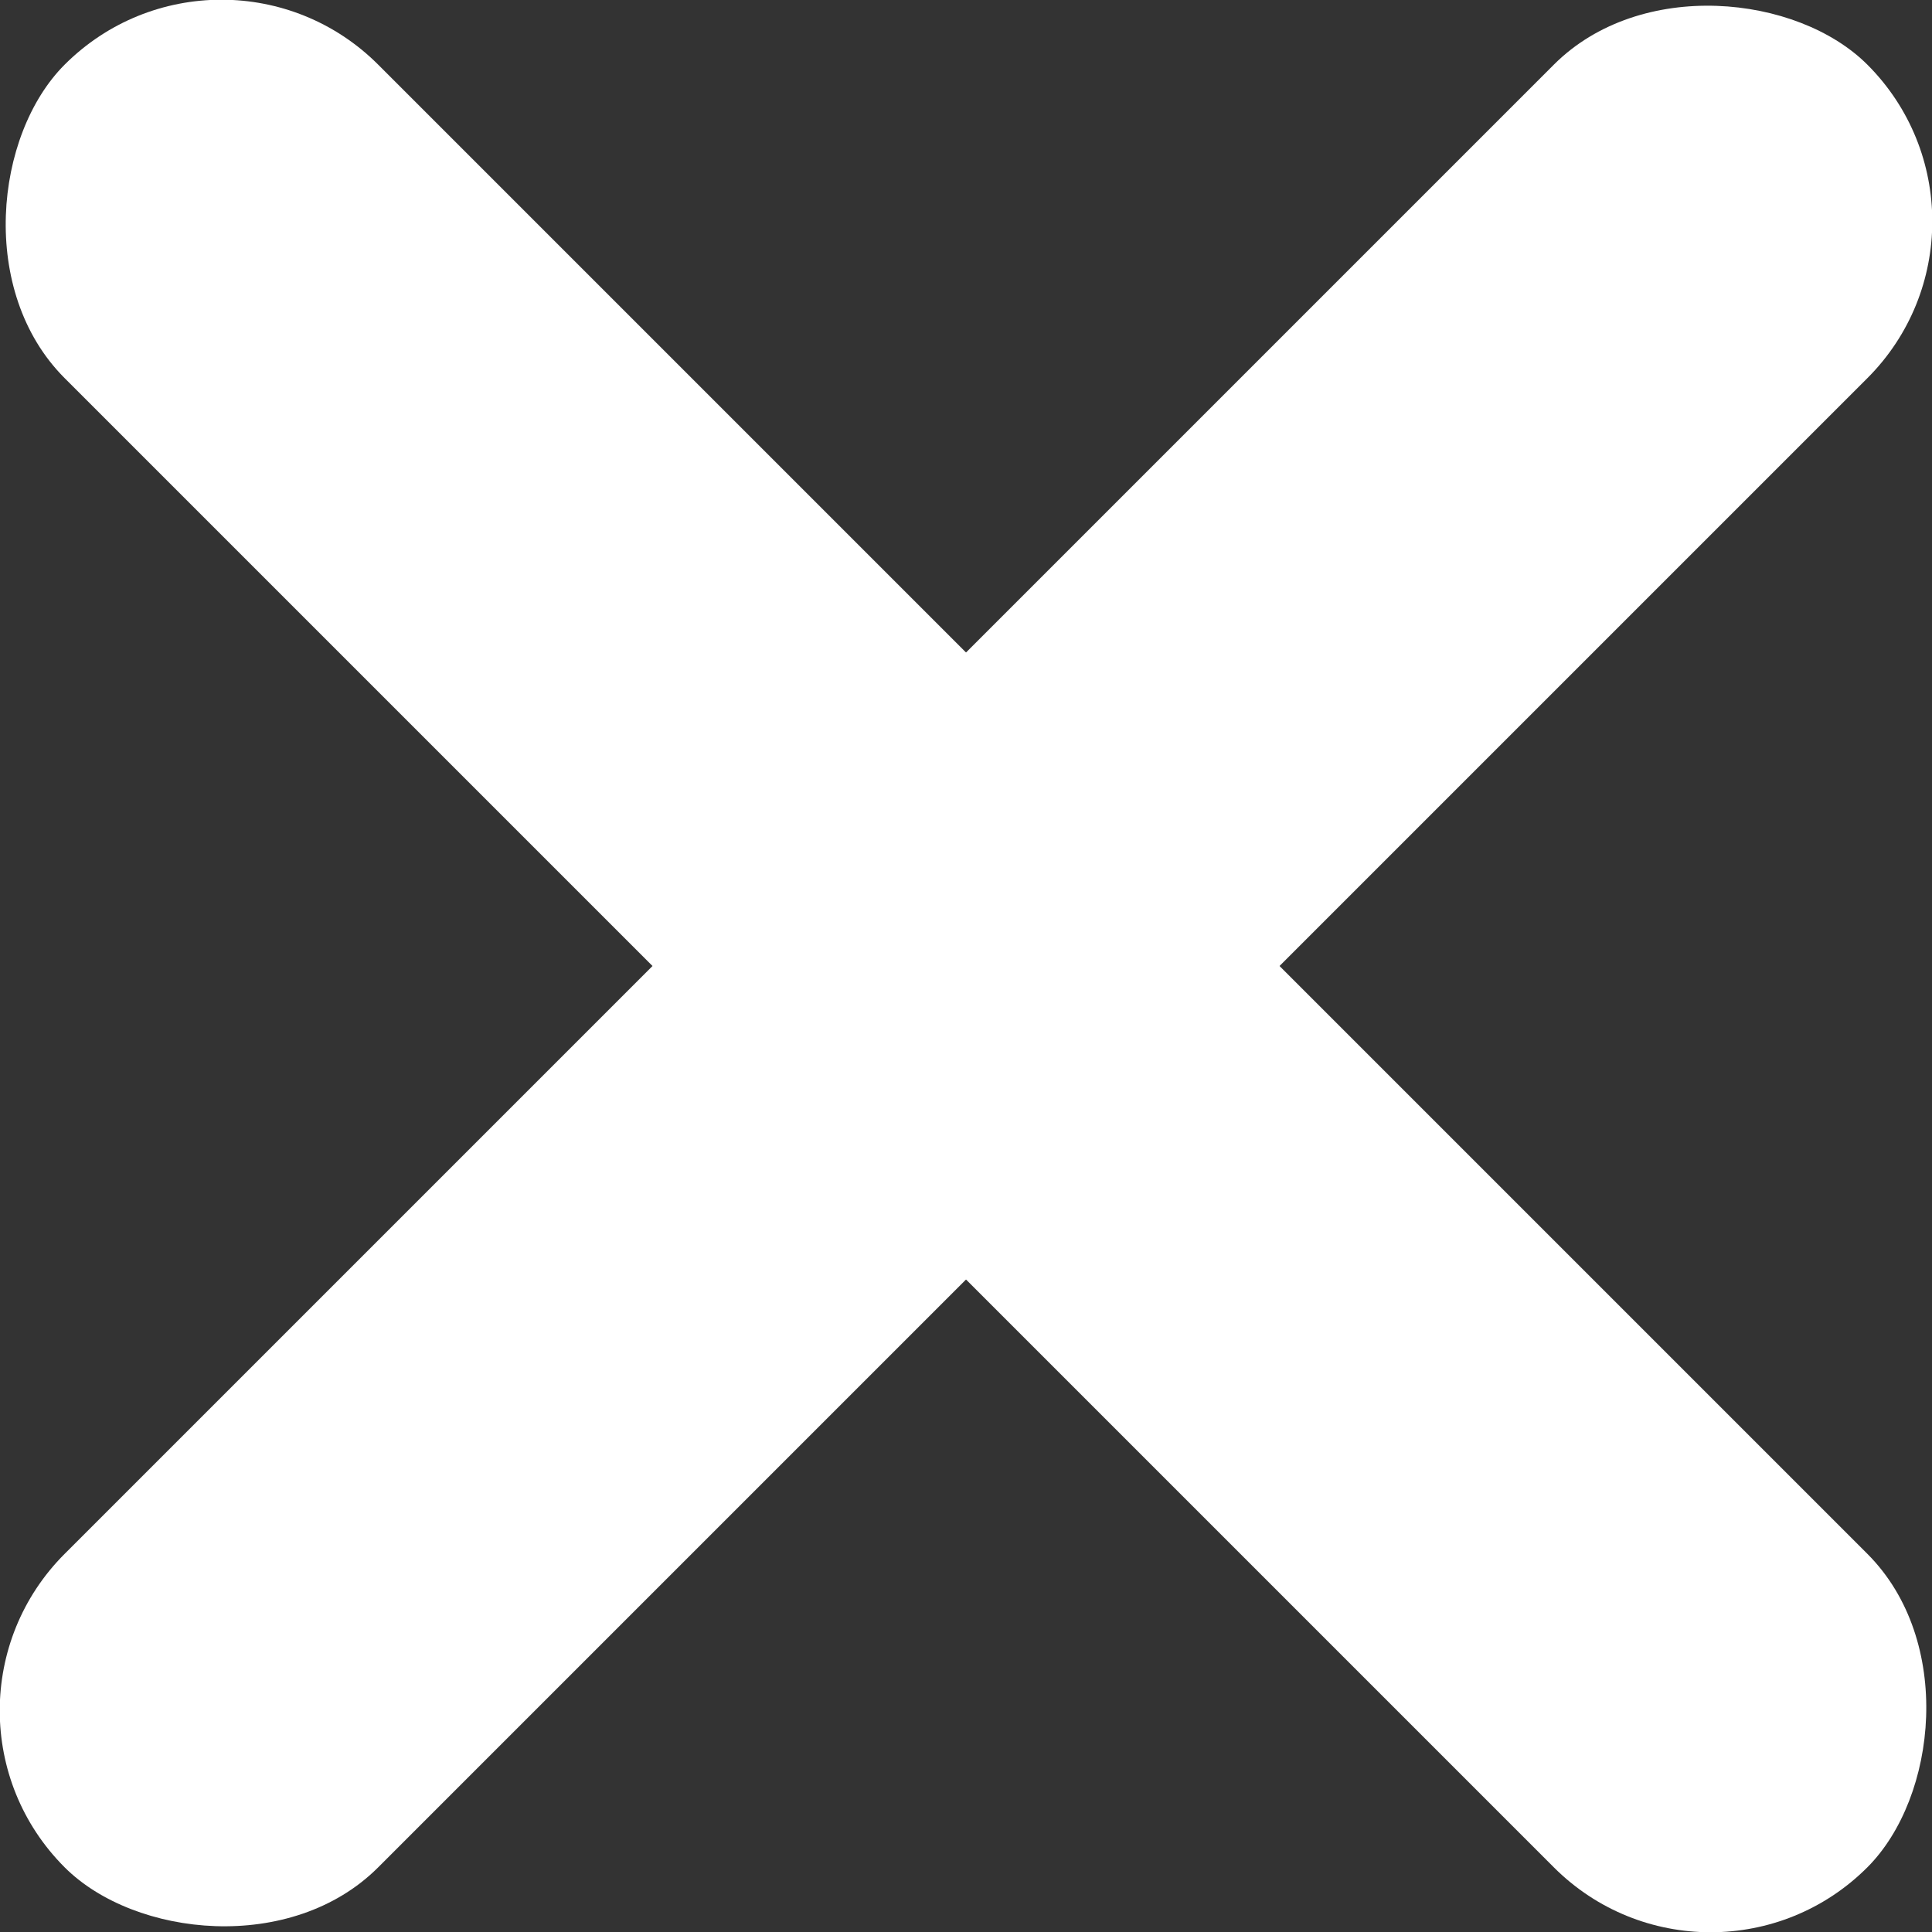 <?xml version="1.0" encoding="UTF-8"?><svg id="Layer_1" xmlns="http://www.w3.org/2000/svg" width="348.6" height="348.6" viewBox="0 0 348.6 348.6"><rect x="0" y="0" width="348.6" height="348.6" fill="#333333" stroke="none"/><defs><style>.cls-1{fill:#fff;}</style></defs><rect class="cls-1" x="-55.7" y="134.3" width="460" height="80" rx="40" ry="40" transform="translate(174.3 -72.2) rotate(45)"/><rect class="cls-1" x="-55.7" y="134.3" width="460" height="80" rx="40" ry="40" transform="translate(420.8 174.3) rotate(135)"/></svg>